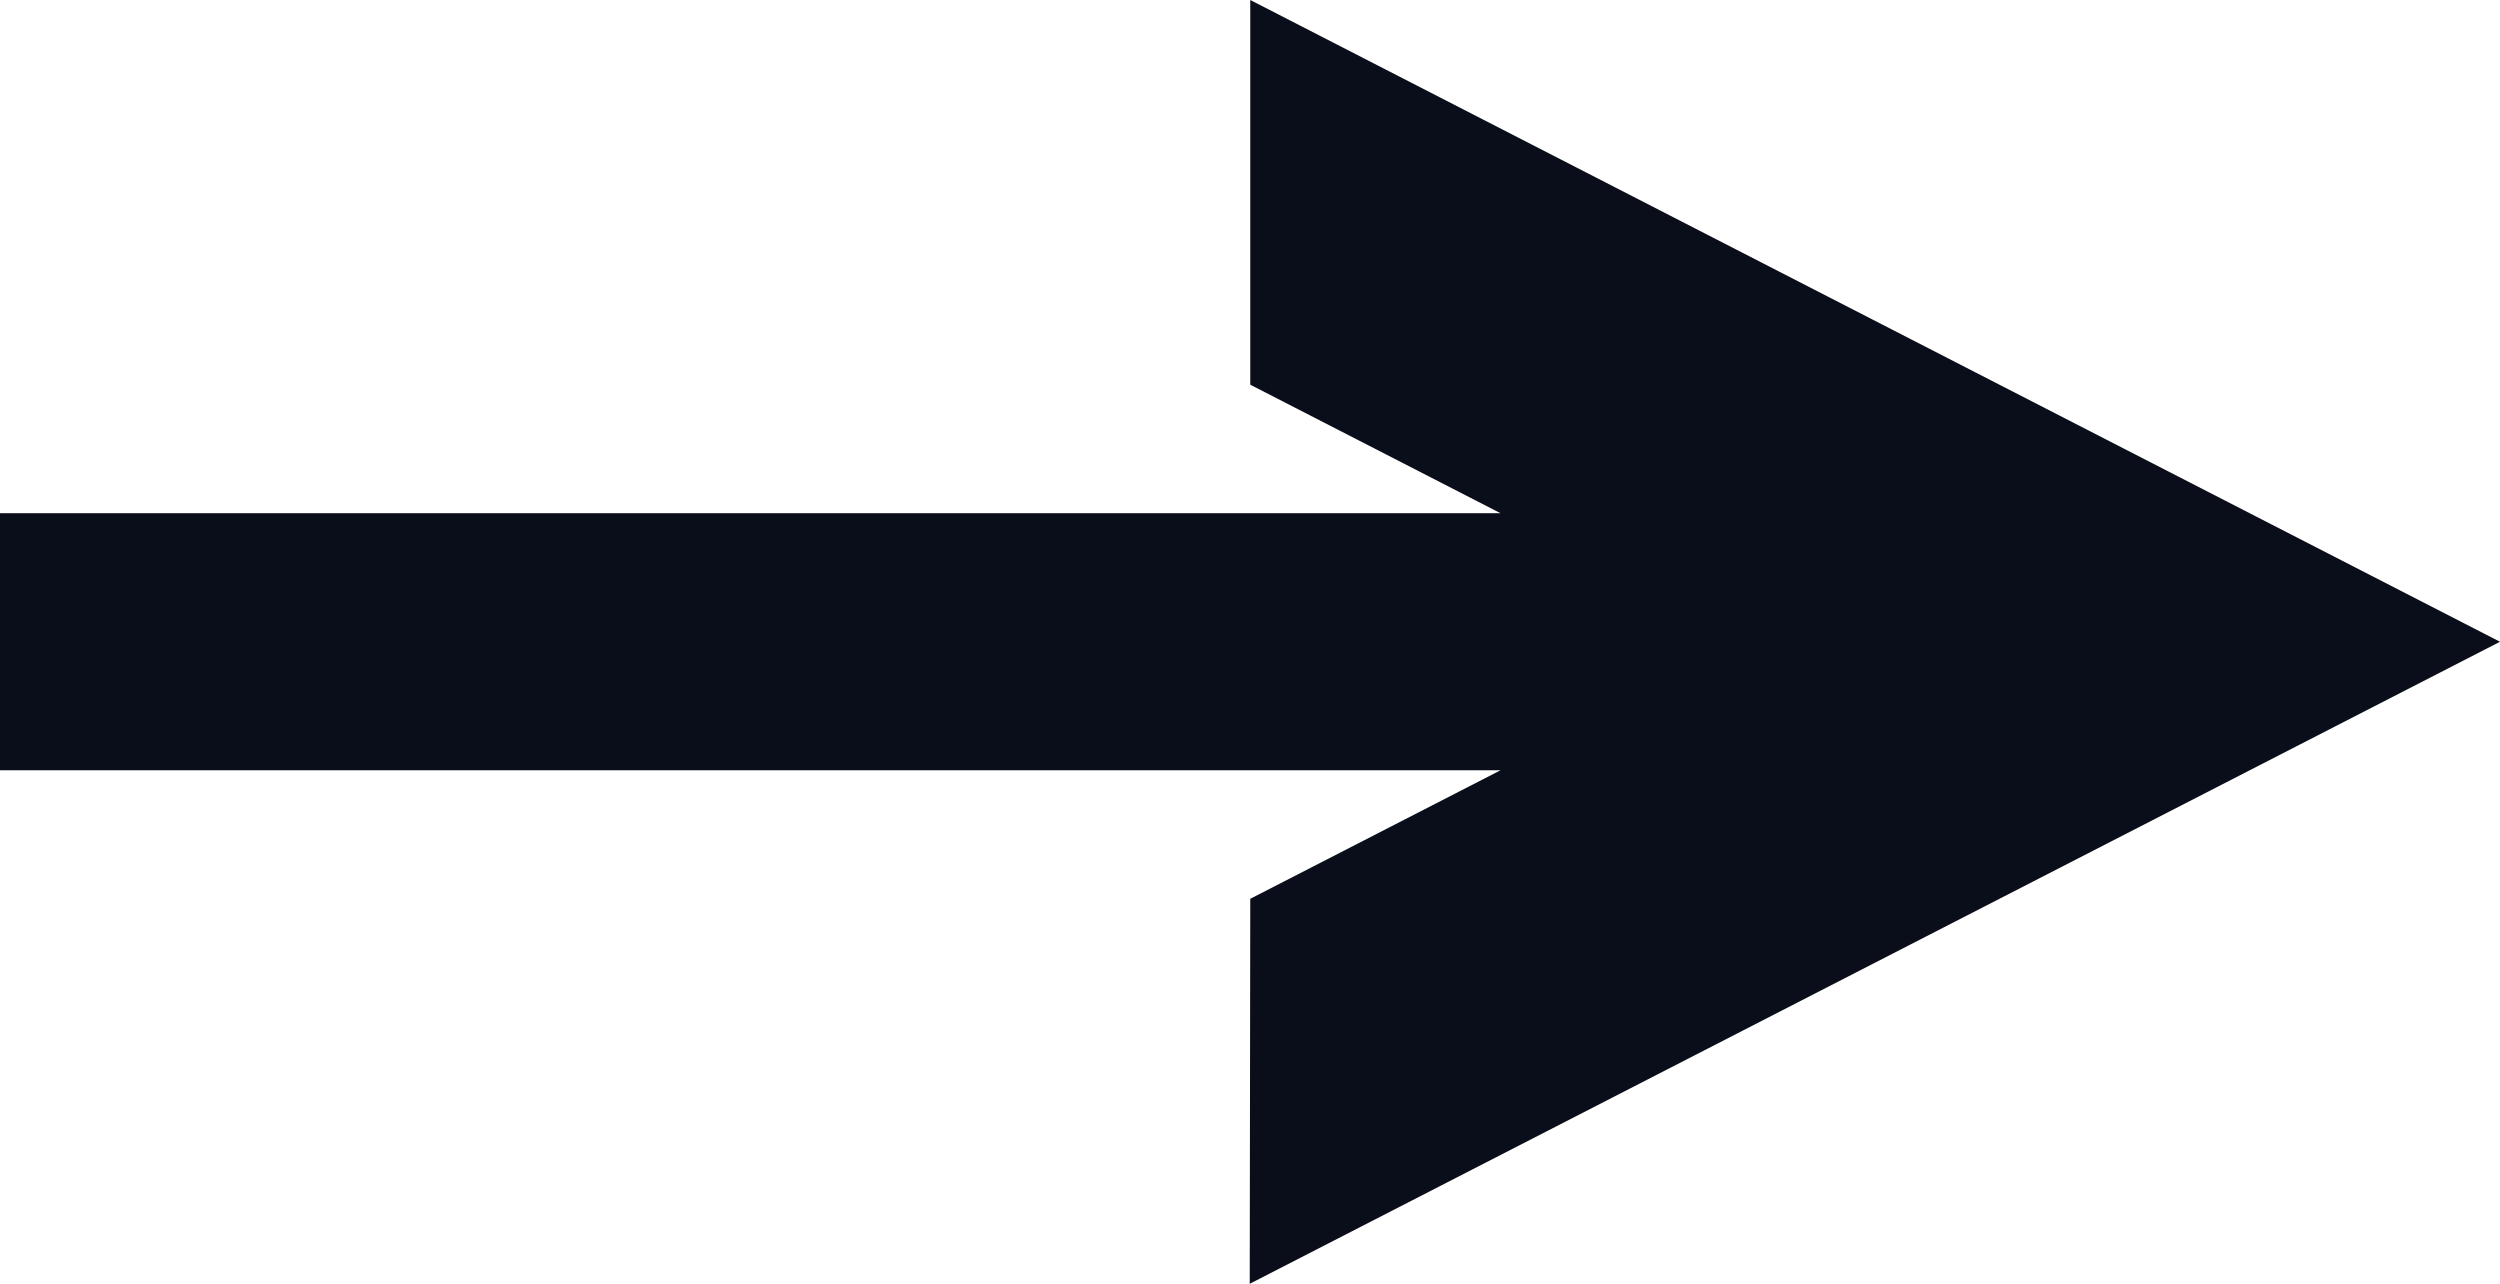 <svg width="111" height="57" viewBox="0 0 111 57" fill="none" xmlns="http://www.w3.org/2000/svg">
<path d="M55.512 39.906L66.624 34.2L-6.10352e-05 34.2V22.787L66.624 22.787L55.512 17.081L55.512 0L111 28.494L55.488 57L55.512 39.906Z" fill="#0A0E1A"/>
</svg>
